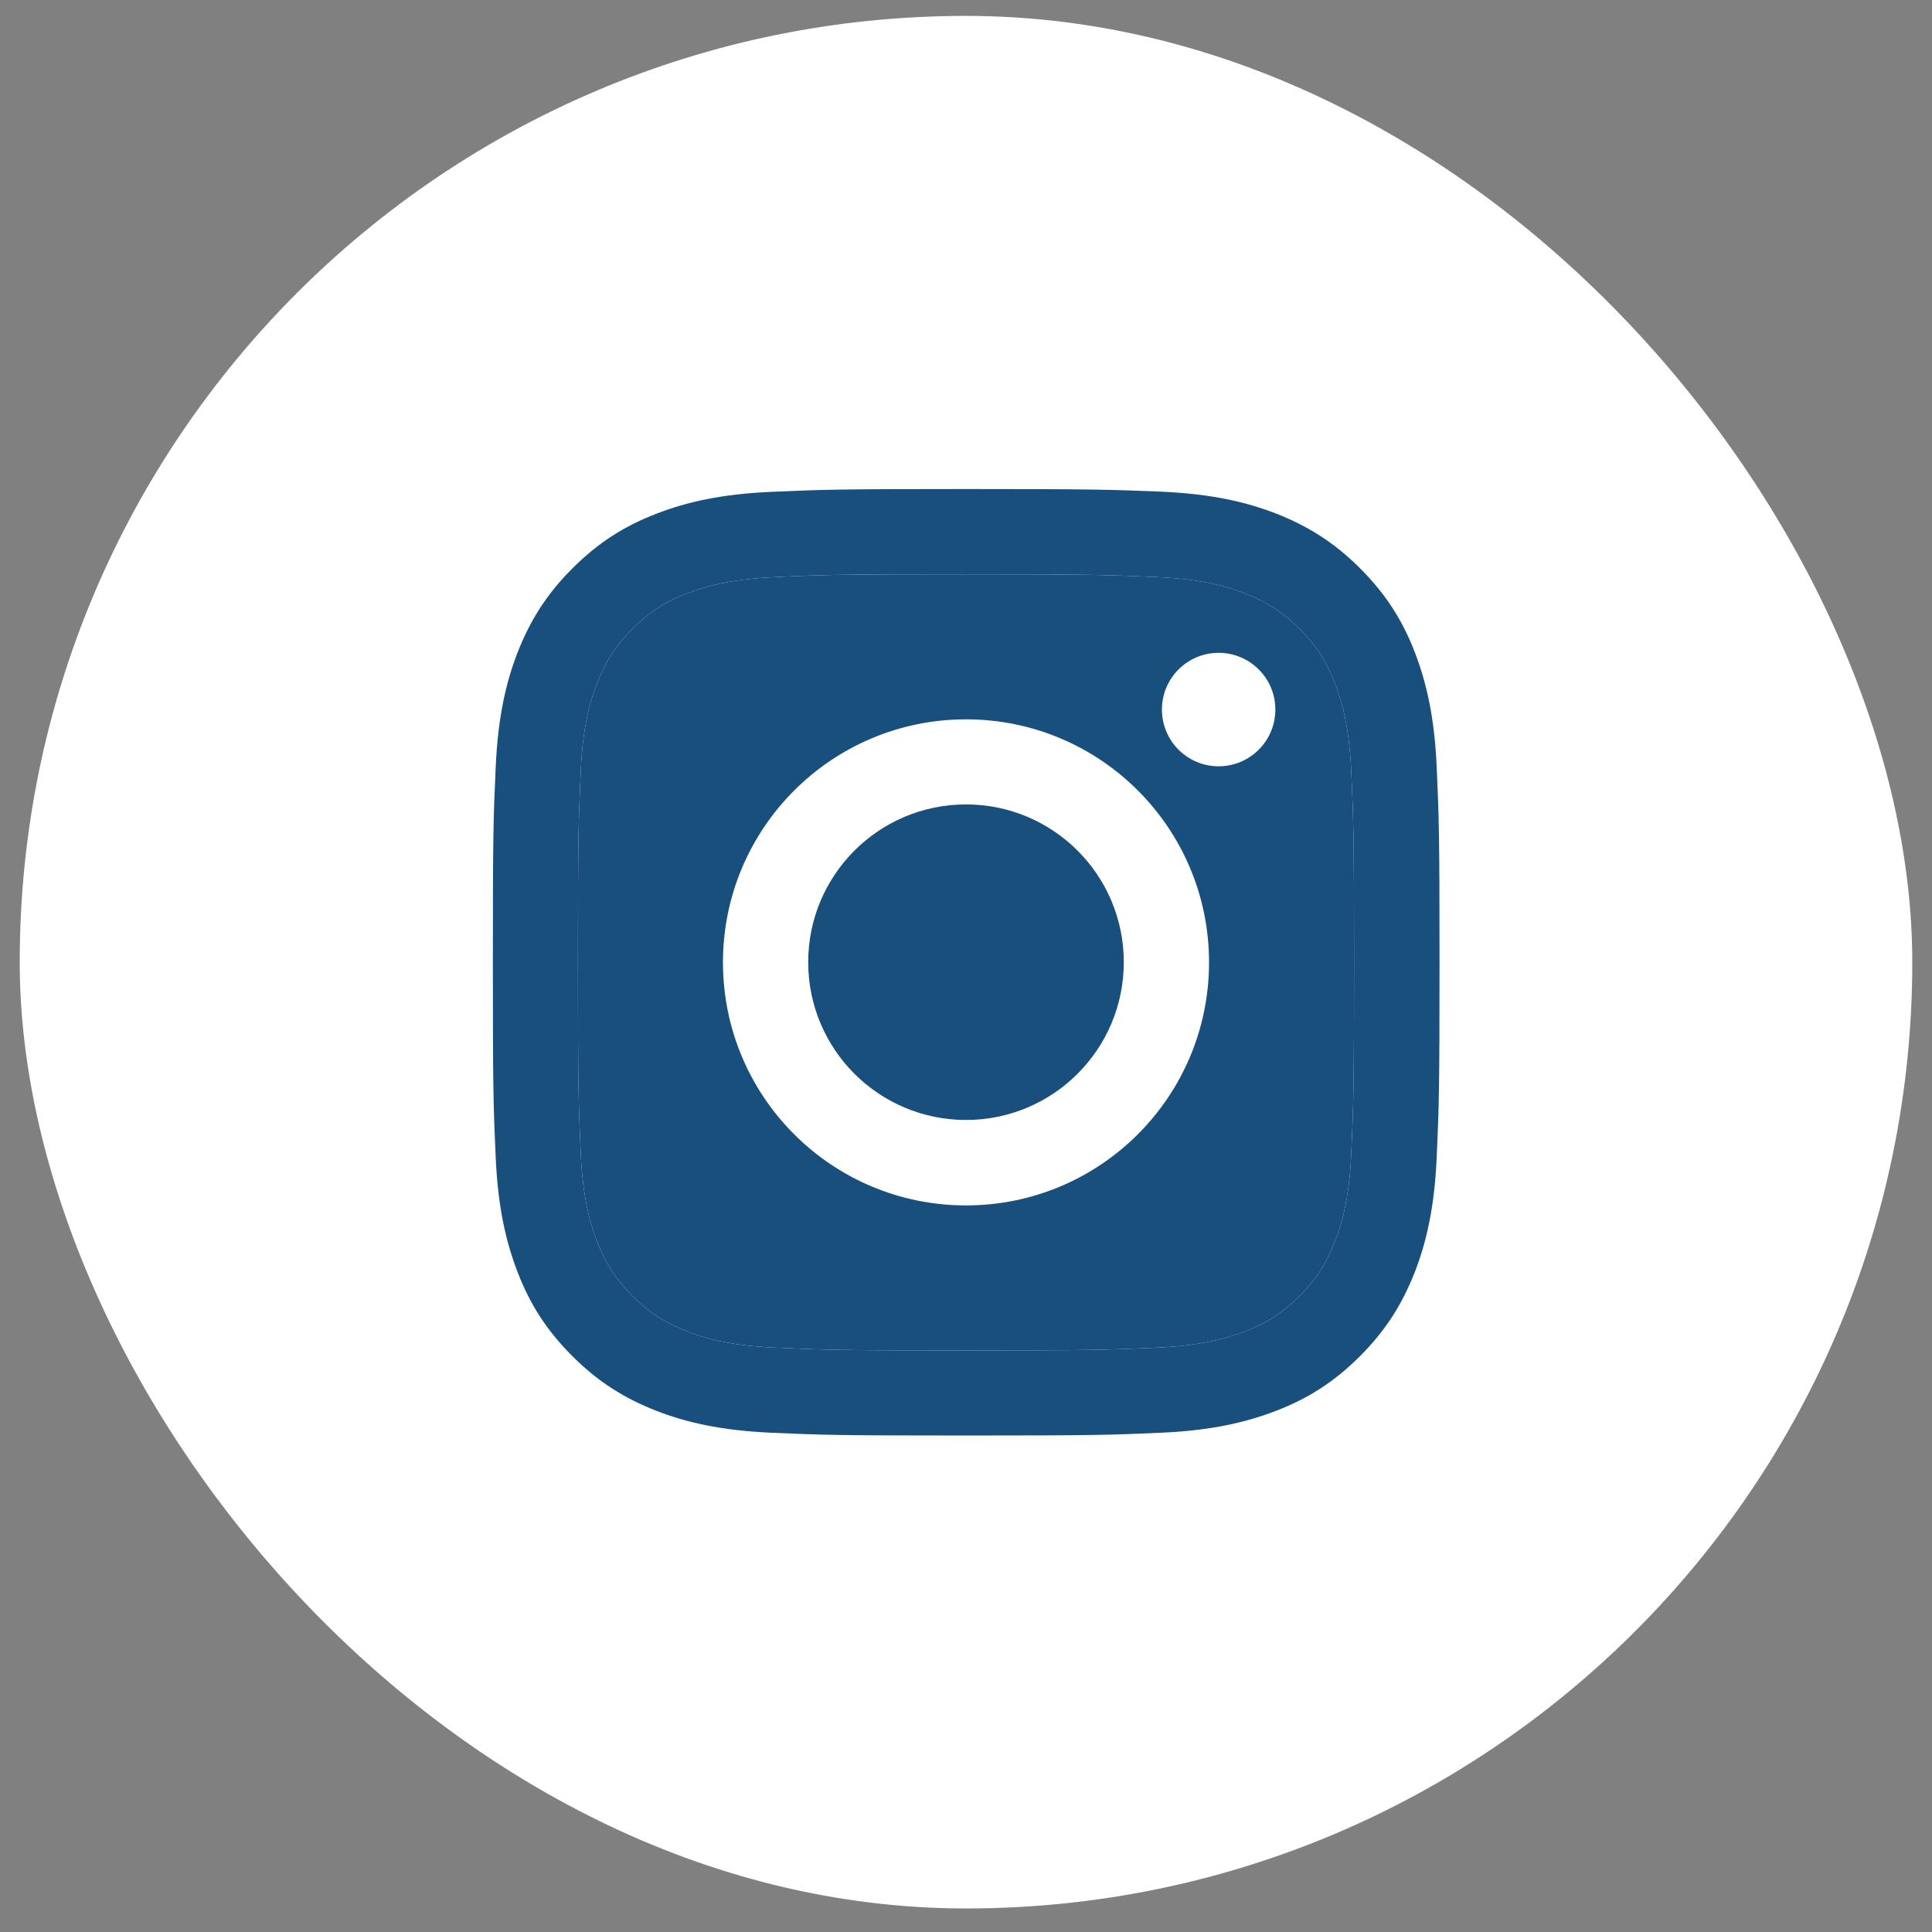 <svg width="49" height="49" viewBox="0 0 49 49" fill="none" xmlns="http://www.w3.org/2000/svg">
<rect x="0" y="0" width="49" height="49" fill="#808080" stroke="none"/>
<rect x="0.5" y="0.403" width="48" height="48" rx="24" fill="white"/>
<g clip-path="url(#clip0_2045_191)">
<path d="M24.5 14.566C27.706 14.566 28.082 14.58 29.35 14.637C30.521 14.69 31.155 14.885 31.579 15.052C32.141 15.271 32.541 15.528 32.961 15.948C33.38 16.367 33.642 16.767 33.856 17.329C34.018 17.753 34.218 18.387 34.271 19.558C34.328 20.826 34.342 21.202 34.342 24.408C34.342 27.614 34.328 27.991 34.271 29.258C34.218 30.43 34.023 31.063 33.856 31.487C33.637 32.049 33.38 32.449 32.961 32.869C32.541 33.288 32.141 33.55 31.579 33.764C31.155 33.926 30.521 34.126 29.35 34.179C28.082 34.236 27.706 34.25 24.5 34.25C21.294 34.25 20.918 34.236 19.651 34.179C18.479 34.126 17.845 33.931 17.421 33.764C16.859 33.545 16.459 33.288 16.04 32.869C15.62 32.449 15.358 32.049 15.144 31.487C14.982 31.063 14.782 30.43 14.729 29.258C14.672 27.991 14.658 27.614 14.658 24.408C14.658 21.202 14.672 20.826 14.729 19.558C14.782 18.387 14.977 17.753 15.144 17.329C15.363 16.767 15.62 16.367 16.04 15.948C16.459 15.528 16.859 15.266 17.421 15.052C17.845 14.89 18.479 14.69 19.651 14.637C20.918 14.576 21.299 14.566 24.5 14.566ZM24.5 12.403C21.242 12.403 20.832 12.418 19.55 12.475C18.274 12.532 17.402 12.737 16.64 13.032C15.849 13.337 15.182 13.752 14.515 14.418C13.848 15.085 13.438 15.757 13.129 16.543C12.834 17.305 12.629 18.177 12.572 19.459C12.514 20.735 12.5 21.145 12.5 24.403C12.5 27.662 12.514 28.071 12.572 29.353C12.629 30.63 12.834 31.501 13.129 32.268C13.434 33.059 13.848 33.726 14.515 34.393C15.182 35.06 15.854 35.47 16.64 35.779C17.402 36.075 18.274 36.279 19.555 36.337C20.837 36.394 21.242 36.408 24.505 36.408C27.768 36.408 28.173 36.394 29.454 36.337C30.731 36.279 31.603 36.075 32.37 35.779C33.161 35.474 33.828 35.06 34.495 34.393C35.161 33.726 35.571 33.054 35.881 32.268C36.176 31.506 36.381 30.634 36.438 29.353C36.495 28.071 36.51 27.666 36.51 24.403C36.51 21.14 36.495 20.735 36.438 19.454C36.381 18.177 36.176 17.305 35.881 16.538C35.576 15.748 35.161 15.081 34.495 14.414C33.828 13.747 33.156 13.337 32.37 13.027C31.608 12.732 30.736 12.527 29.454 12.47C28.168 12.418 27.758 12.403 24.5 12.403Z" fill="#194F7D"/>
<path d="M24.5 14.566C27.706 14.566 28.082 14.58 29.35 14.637C30.521 14.69 31.155 14.885 31.579 15.052C32.141 15.271 32.541 15.528 32.961 15.948C33.38 16.367 33.642 16.767 33.856 17.329C34.018 17.753 34.218 18.387 34.271 19.558C34.328 20.826 34.342 21.202 34.342 24.408C34.342 27.614 34.328 27.991 34.271 29.258C34.218 30.43 34.023 31.063 33.856 31.487C33.637 32.049 33.38 32.449 32.961 32.869C32.541 33.288 32.141 33.55 31.579 33.764C31.155 33.926 30.521 34.126 29.35 34.179C28.082 34.236 27.706 34.25 24.5 34.25C21.294 34.25 20.918 34.236 19.651 34.179C18.479 34.126 17.845 33.931 17.421 33.764C16.859 33.545 16.459 33.288 16.04 32.869C15.62 32.449 15.358 32.049 15.144 31.487C14.982 31.063 14.782 30.43 14.729 29.258C14.672 27.991 14.658 27.614 14.658 24.408C14.658 21.202 14.672 20.826 14.729 19.558C14.782 18.387 14.977 17.753 15.144 17.329C15.363 16.767 15.62 16.367 16.04 15.948C16.459 15.528 16.859 15.266 17.421 15.052C17.845 14.89 18.479 14.69 19.651 14.637C20.918 14.576 21.299 14.566 24.5 14.566Z" fill="#194F7D"/>
<path d="M24.5 18.244C21.099 18.244 18.336 21.002 18.336 24.408C18.336 27.814 21.094 30.572 24.5 30.572C27.906 30.572 30.664 27.814 30.664 24.408C30.664 21.002 27.906 18.244 24.5 18.244ZM24.5 28.405C22.29 28.405 20.498 26.614 20.498 24.403C20.498 22.193 22.29 20.402 24.5 20.402C26.71 20.402 28.502 22.193 28.502 24.403C28.502 26.614 26.71 28.405 24.5 28.405Z" fill="white"/>
<path d="M30.907 19.435C31.702 19.435 32.346 18.791 32.346 17.996C32.346 17.201 31.702 16.557 30.907 16.557C30.113 16.557 29.469 17.201 29.469 17.996C29.469 18.791 30.113 19.435 30.907 19.435Z" fill="white"/>
</g>
<defs>
<clipPath id="clip0_2045_191">
<rect width="24" height="24" fill="white" transform="translate(12.5 12.403)"/>
</clipPath>
</defs>
</svg>
